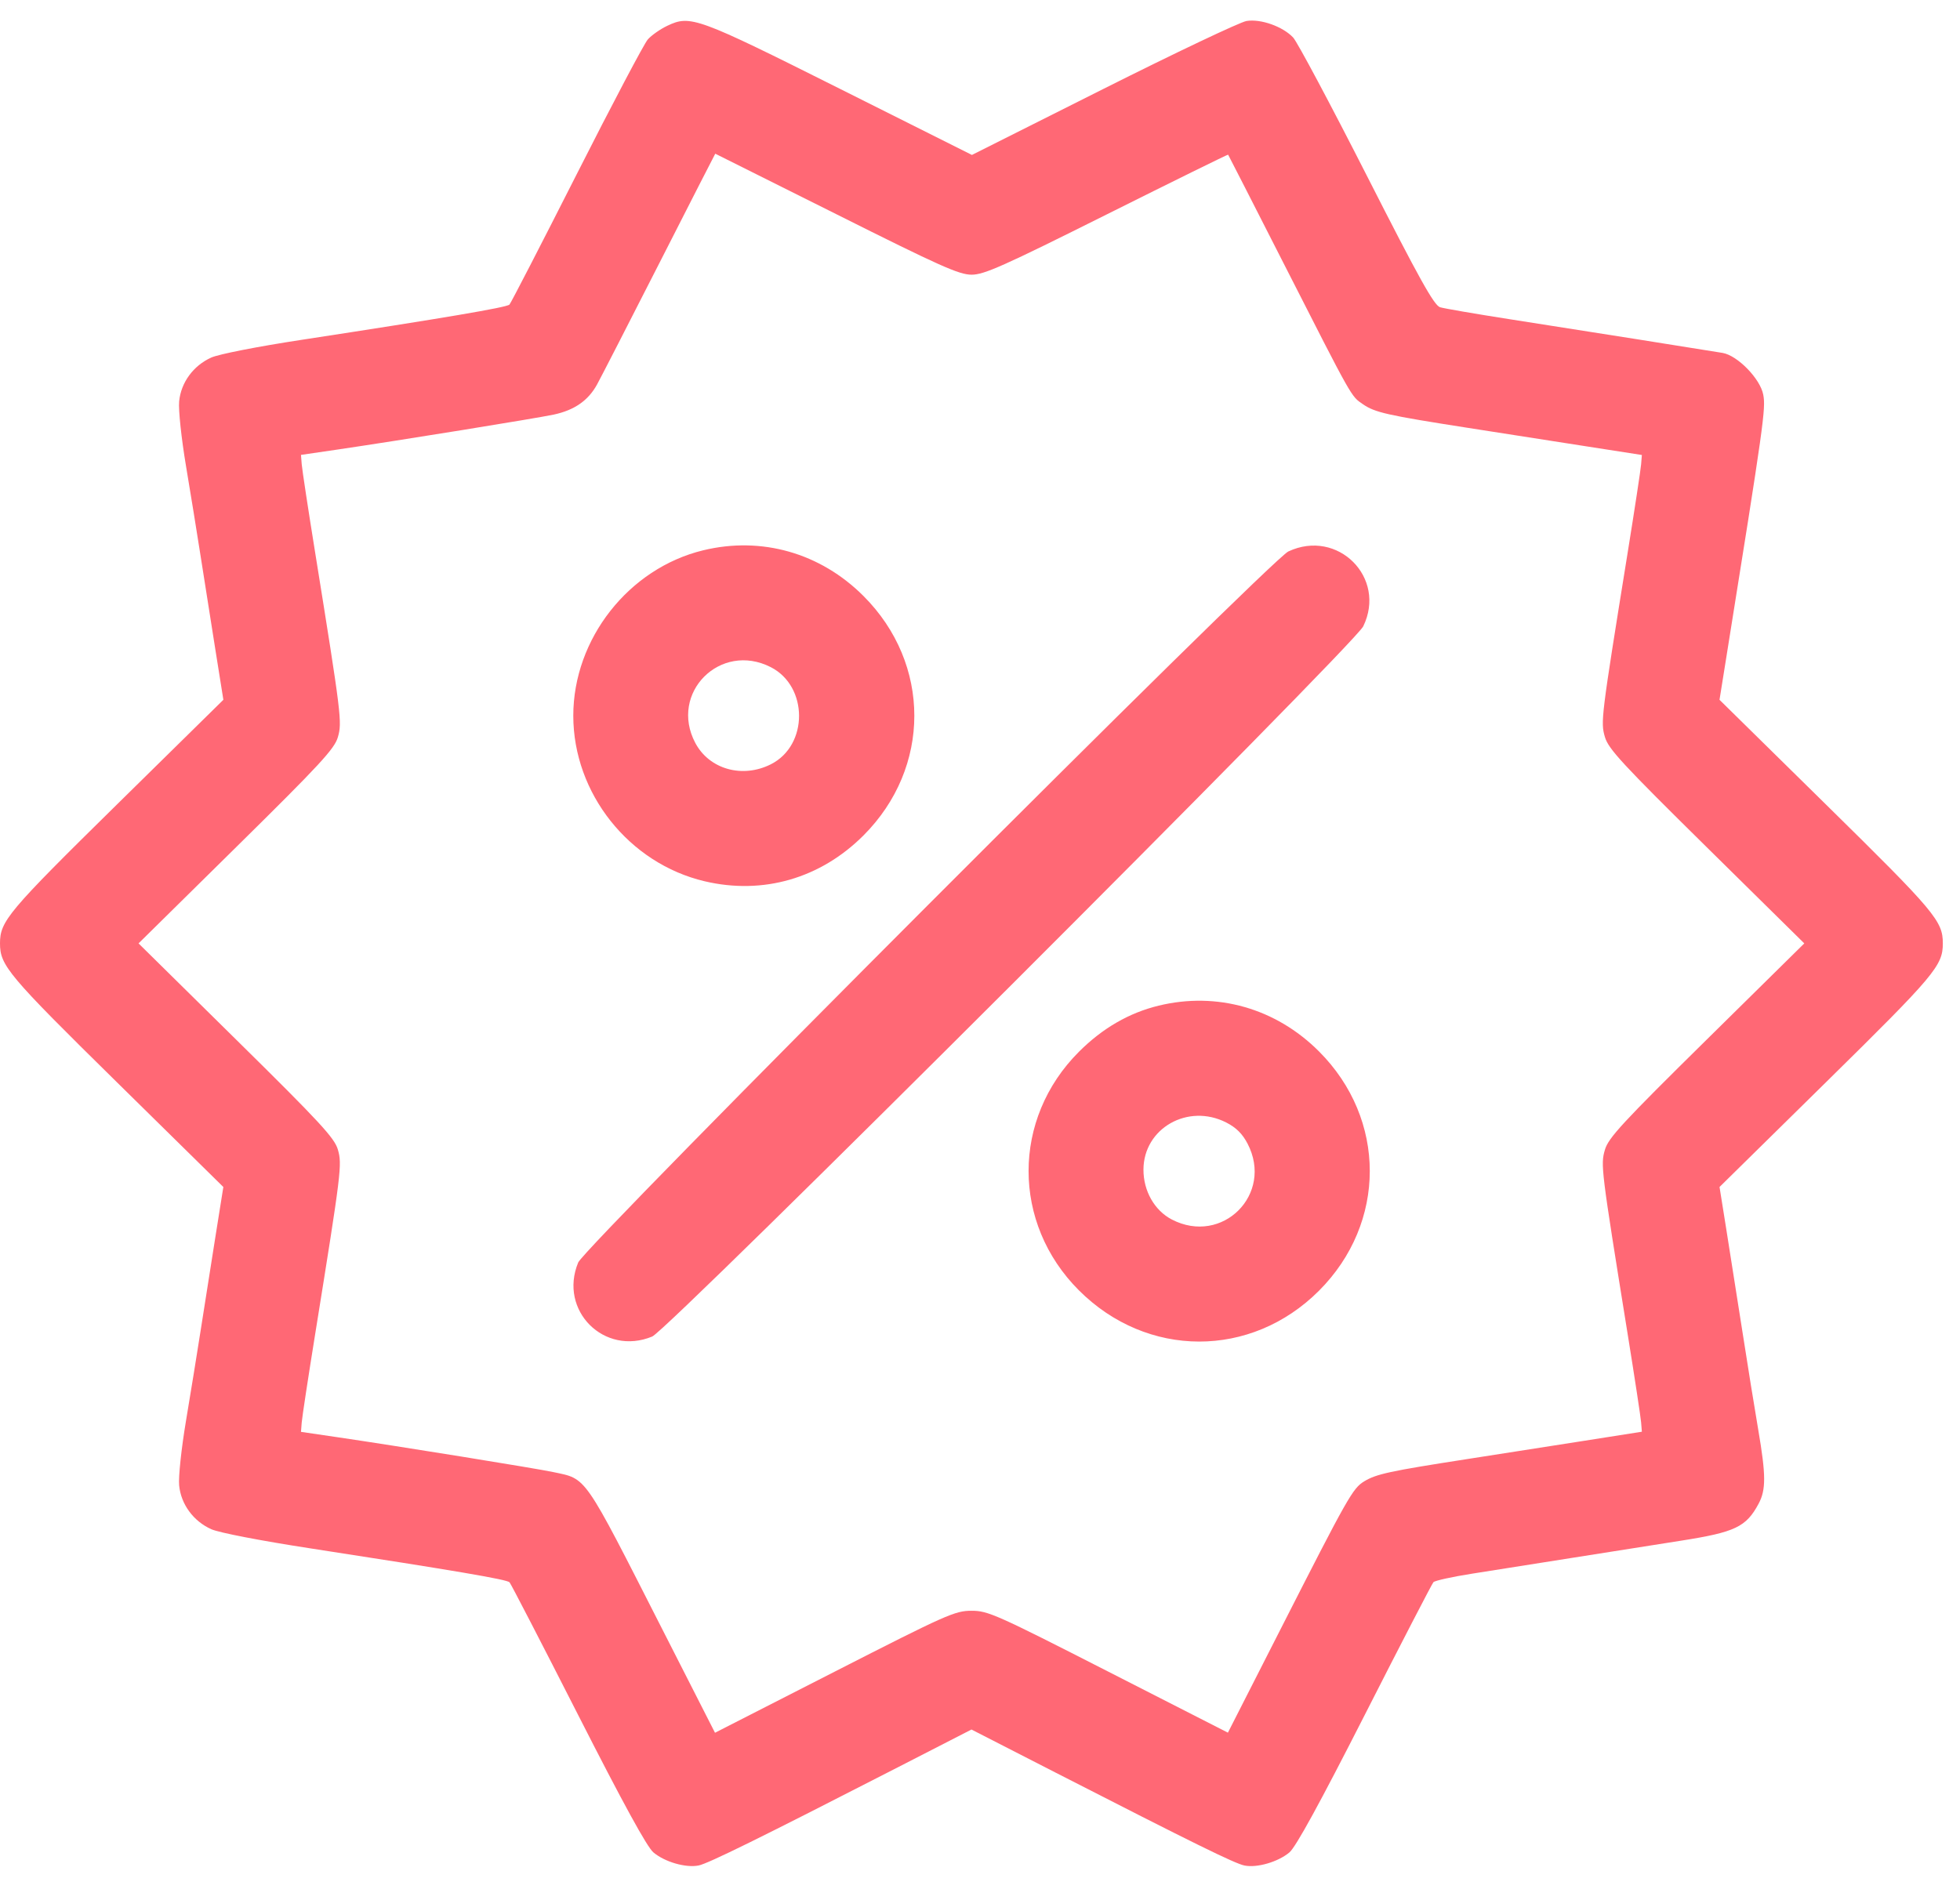 <svg width="83" height="80" viewBox="0 0 83 80" fill="none" xmlns="http://www.w3.org/2000/svg">
<path fill-rule="evenodd" clip-rule="evenodd" d="M28.256 1.093C27.959 1.234 27.589 1.494 27.433 1.67C27.277 1.847 25.92 4.419 24.418 7.387C22.915 10.354 21.636 12.835 21.574 12.901C21.463 13.02 18.829 13.467 12.746 14.398C10.901 14.68 9.268 15.001 8.948 15.144C8.188 15.485 7.663 16.202 7.586 17.003C7.552 17.36 7.679 18.559 7.875 19.729C8.068 20.878 8.348 22.607 8.498 23.572C8.648 24.536 8.925 26.296 9.115 27.483L9.459 29.641L4.935 34.092C0.334 38.619 0 39.016 0 39.959C0 40.898 0.34 41.302 4.936 45.826L9.458 50.277L9.114 52.435C8.925 53.621 8.648 55.382 8.498 56.346C8.348 57.31 8.068 59.039 7.875 60.189C7.679 61.359 7.552 62.558 7.586 62.914C7.663 63.716 8.188 64.432 8.948 64.773C9.274 64.919 11.031 65.259 13.15 65.585C19.303 66.533 21.468 66.902 21.577 67.021C21.635 67.084 22.94 69.609 24.478 72.632C26.386 76.383 27.399 78.234 27.67 78.462C28.152 78.868 29.04 79.124 29.584 79.016C29.988 78.935 32.185 77.852 38.002 74.867L41.139 73.257L44.678 75.07C50.577 78.091 52.294 78.937 52.702 79.018C53.234 79.125 54.126 78.864 54.603 78.462C54.874 78.234 55.888 76.383 57.796 72.632C59.333 69.609 60.641 67.082 60.701 67.016C60.762 66.95 61.498 66.788 62.337 66.656C63.176 66.524 65.046 66.228 66.493 65.999C67.939 65.769 70.056 65.436 71.196 65.257C73.479 64.898 73.944 64.677 74.47 63.695C74.788 63.103 74.785 62.483 74.456 60.558C74.31 59.707 74.008 57.835 73.785 56.397C73.561 54.96 73.252 52.994 73.097 52.03L72.817 50.277L77.339 45.826C81.939 41.299 82.273 40.901 82.273 39.959C82.273 39.012 81.945 38.622 77.34 34.092L72.816 29.641L73.097 27.887C74.695 17.915 74.781 17.306 74.668 16.715C74.539 16.04 73.578 15.055 72.945 14.948C72.286 14.836 66.969 13.995 63.93 13.521C62.484 13.295 61.157 13.067 60.983 13.014C60.729 12.936 60.111 11.827 57.87 7.419C56.332 4.396 54.933 1.772 54.761 1.589C54.322 1.122 53.389 0.791 52.786 0.889C52.515 0.933 49.788 2.228 46.726 3.766L41.158 6.563L35.555 3.755C29.507 0.725 29.237 0.626 28.256 1.093ZM35.415 9.072C39.814 11.277 40.616 11.635 41.145 11.635C41.674 11.635 42.477 11.277 46.873 9.079C49.685 7.674 51.995 6.536 52.007 6.551C52.019 6.565 53.079 8.641 54.362 11.163C57.305 16.946 57.207 16.772 57.714 17.121C58.226 17.473 58.732 17.587 62.164 18.123C63.618 18.35 65.869 18.702 67.167 18.904L69.528 19.272L69.496 19.669C69.479 19.887 69.221 21.582 68.922 23.437C67.798 30.412 67.777 30.578 67.963 31.217C68.109 31.72 68.694 32.354 72.269 35.879L76.406 39.959L72.269 44.039C68.694 47.564 68.109 48.198 67.963 48.701C67.777 49.339 67.798 49.505 68.922 56.481C69.221 58.335 69.479 60.031 69.496 60.248L69.528 60.643L67.1 61.025C65.765 61.235 63.513 61.587 62.096 61.807C58.847 62.312 58.282 62.434 57.772 62.744C57.283 63.042 57.095 63.374 54.207 69.049L51.998 73.39L46.938 70.808C42.176 68.377 41.835 68.225 41.137 68.227C40.44 68.228 40.084 68.386 35.336 70.811L30.278 73.394L28.067 69.051C24.671 62.377 24.867 62.66 23.427 62.352C22.716 62.199 16.842 61.25 14.297 60.877L12.746 60.649L12.777 60.251C12.794 60.032 13.052 58.335 13.351 56.481C14.456 49.614 14.491 49.324 14.308 48.693C14.165 48.2 13.557 47.542 10.004 44.039L5.867 39.959L10.004 35.879C13.557 32.375 14.165 31.718 14.308 31.224C14.491 30.593 14.456 30.304 13.351 23.437C13.052 21.582 12.794 19.886 12.777 19.666L12.746 19.268L14.297 19.041C16.877 18.662 22.72 17.717 23.449 17.561C24.324 17.373 24.909 16.967 25.282 16.288C25.445 15.992 26.636 13.67 27.929 11.13C29.222 8.589 30.284 6.511 30.289 6.51C30.295 6.51 32.601 7.663 35.415 9.072ZM29.778 23.309C26.623 24.074 24.277 27.061 24.277 30.315C24.277 33.602 26.633 36.572 29.84 37.328C32.312 37.911 34.743 37.209 36.565 35.387C39.437 32.515 39.437 28.115 36.565 25.244C34.741 23.42 32.25 22.709 29.778 23.309ZM54.557 23.358C53.789 23.718 24.774 52.777 24.485 53.475C23.644 55.507 25.588 57.451 27.62 56.611C28.31 56.325 57.347 27.316 57.729 26.53C58.733 24.466 56.646 22.379 54.557 23.358ZM32.639 28.258C34.234 29.071 34.238 31.569 32.645 32.372C31.437 32.981 30.034 32.584 29.443 31.467C28.326 29.353 30.501 27.169 32.639 28.258ZM49.065 42.596C47.815 42.899 46.688 43.551 45.69 44.549C42.846 47.393 42.846 51.812 45.69 54.656C48.575 57.54 52.977 57.548 55.852 54.674C58.724 51.802 58.724 47.402 55.852 44.531C54.028 42.707 51.537 41.996 49.065 42.596ZM51.926 47.545C52.349 47.761 52.611 48.021 52.831 48.443C53.944 50.582 51.76 52.766 49.621 51.653C48.889 51.272 48.419 50.444 48.422 49.54C48.428 47.789 50.305 46.72 51.926 47.545Z" fill="#FF6875"/>
</svg>
